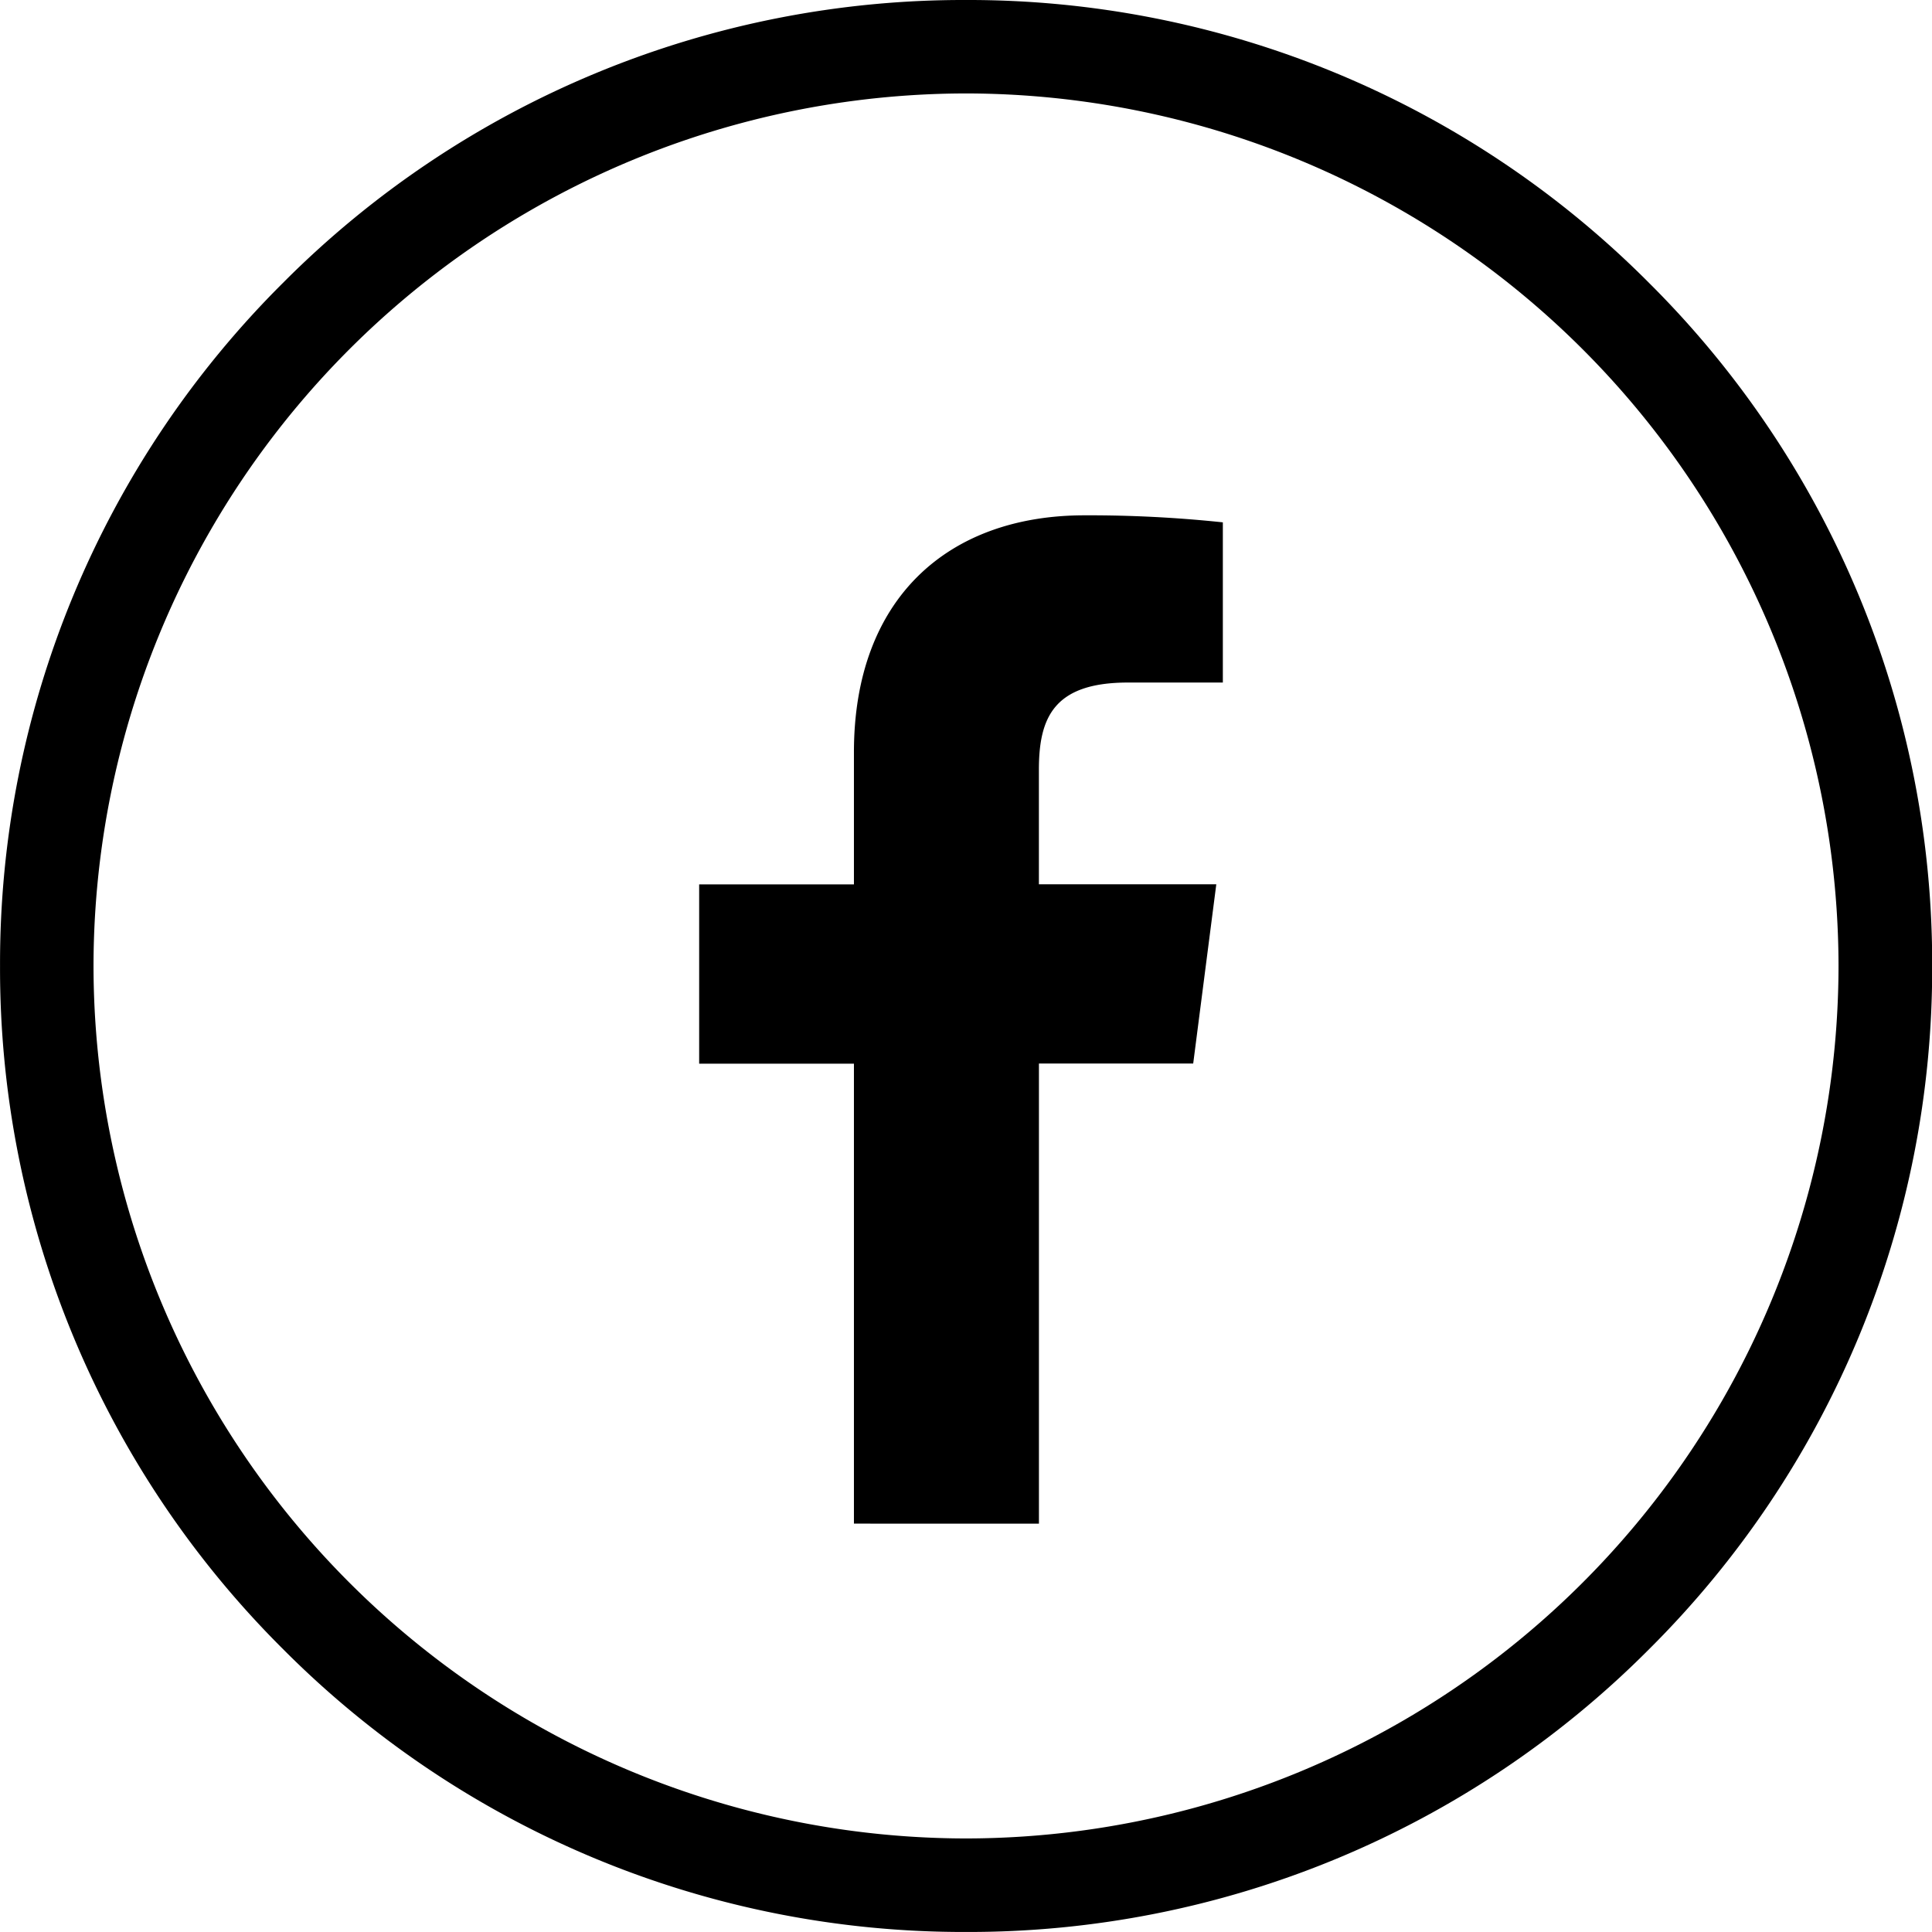 <svg id="Group_126" data-name="Group 126" xmlns="http://www.w3.org/2000/svg" width="53.365" height="53.364" viewBox="0 0 53.365 53.364">
  <g id="Group_76" data-name="Group 76" transform="translate(0 0)">
    <path id="Path_124" data-name="Path 124" d="M-476.787,82.749a26.508,26.508,0,0,1-18.867-7.815,26.507,26.507,0,0,1-7.815-18.867A26.507,26.507,0,0,1-495.655,37.2a26.508,26.508,0,0,1,18.867-7.815A26.508,26.508,0,0,1-457.92,37.2,26.507,26.507,0,0,1-450.1,56.067a26.507,26.507,0,0,1-7.815,18.867A26.508,26.508,0,0,1-476.787,82.749Zm0-50.783a24.128,24.128,0,0,0-24.1,24.1,24.128,24.128,0,0,0,24.1,24.1,24.128,24.128,0,0,0,24.1-24.1A24.129,24.129,0,0,0-476.787,31.966Z" transform="translate(503.47 -29.385)"/>
  </g>
  <path id="White" d="M-342.093,173.021V160.316h-4.275v-4.951h4.275v-3.651c0-4.237,2.588-6.544,6.369-6.544a35.1,35.1,0,0,1,3.821.194v4.425h-2.622c-2.055,0-2.459.977-2.459,2.411v3.162h4.9l-.638,4.951h-4.261v12.709Z" transform="translate(365.68 -130.936)"/>
</svg>
